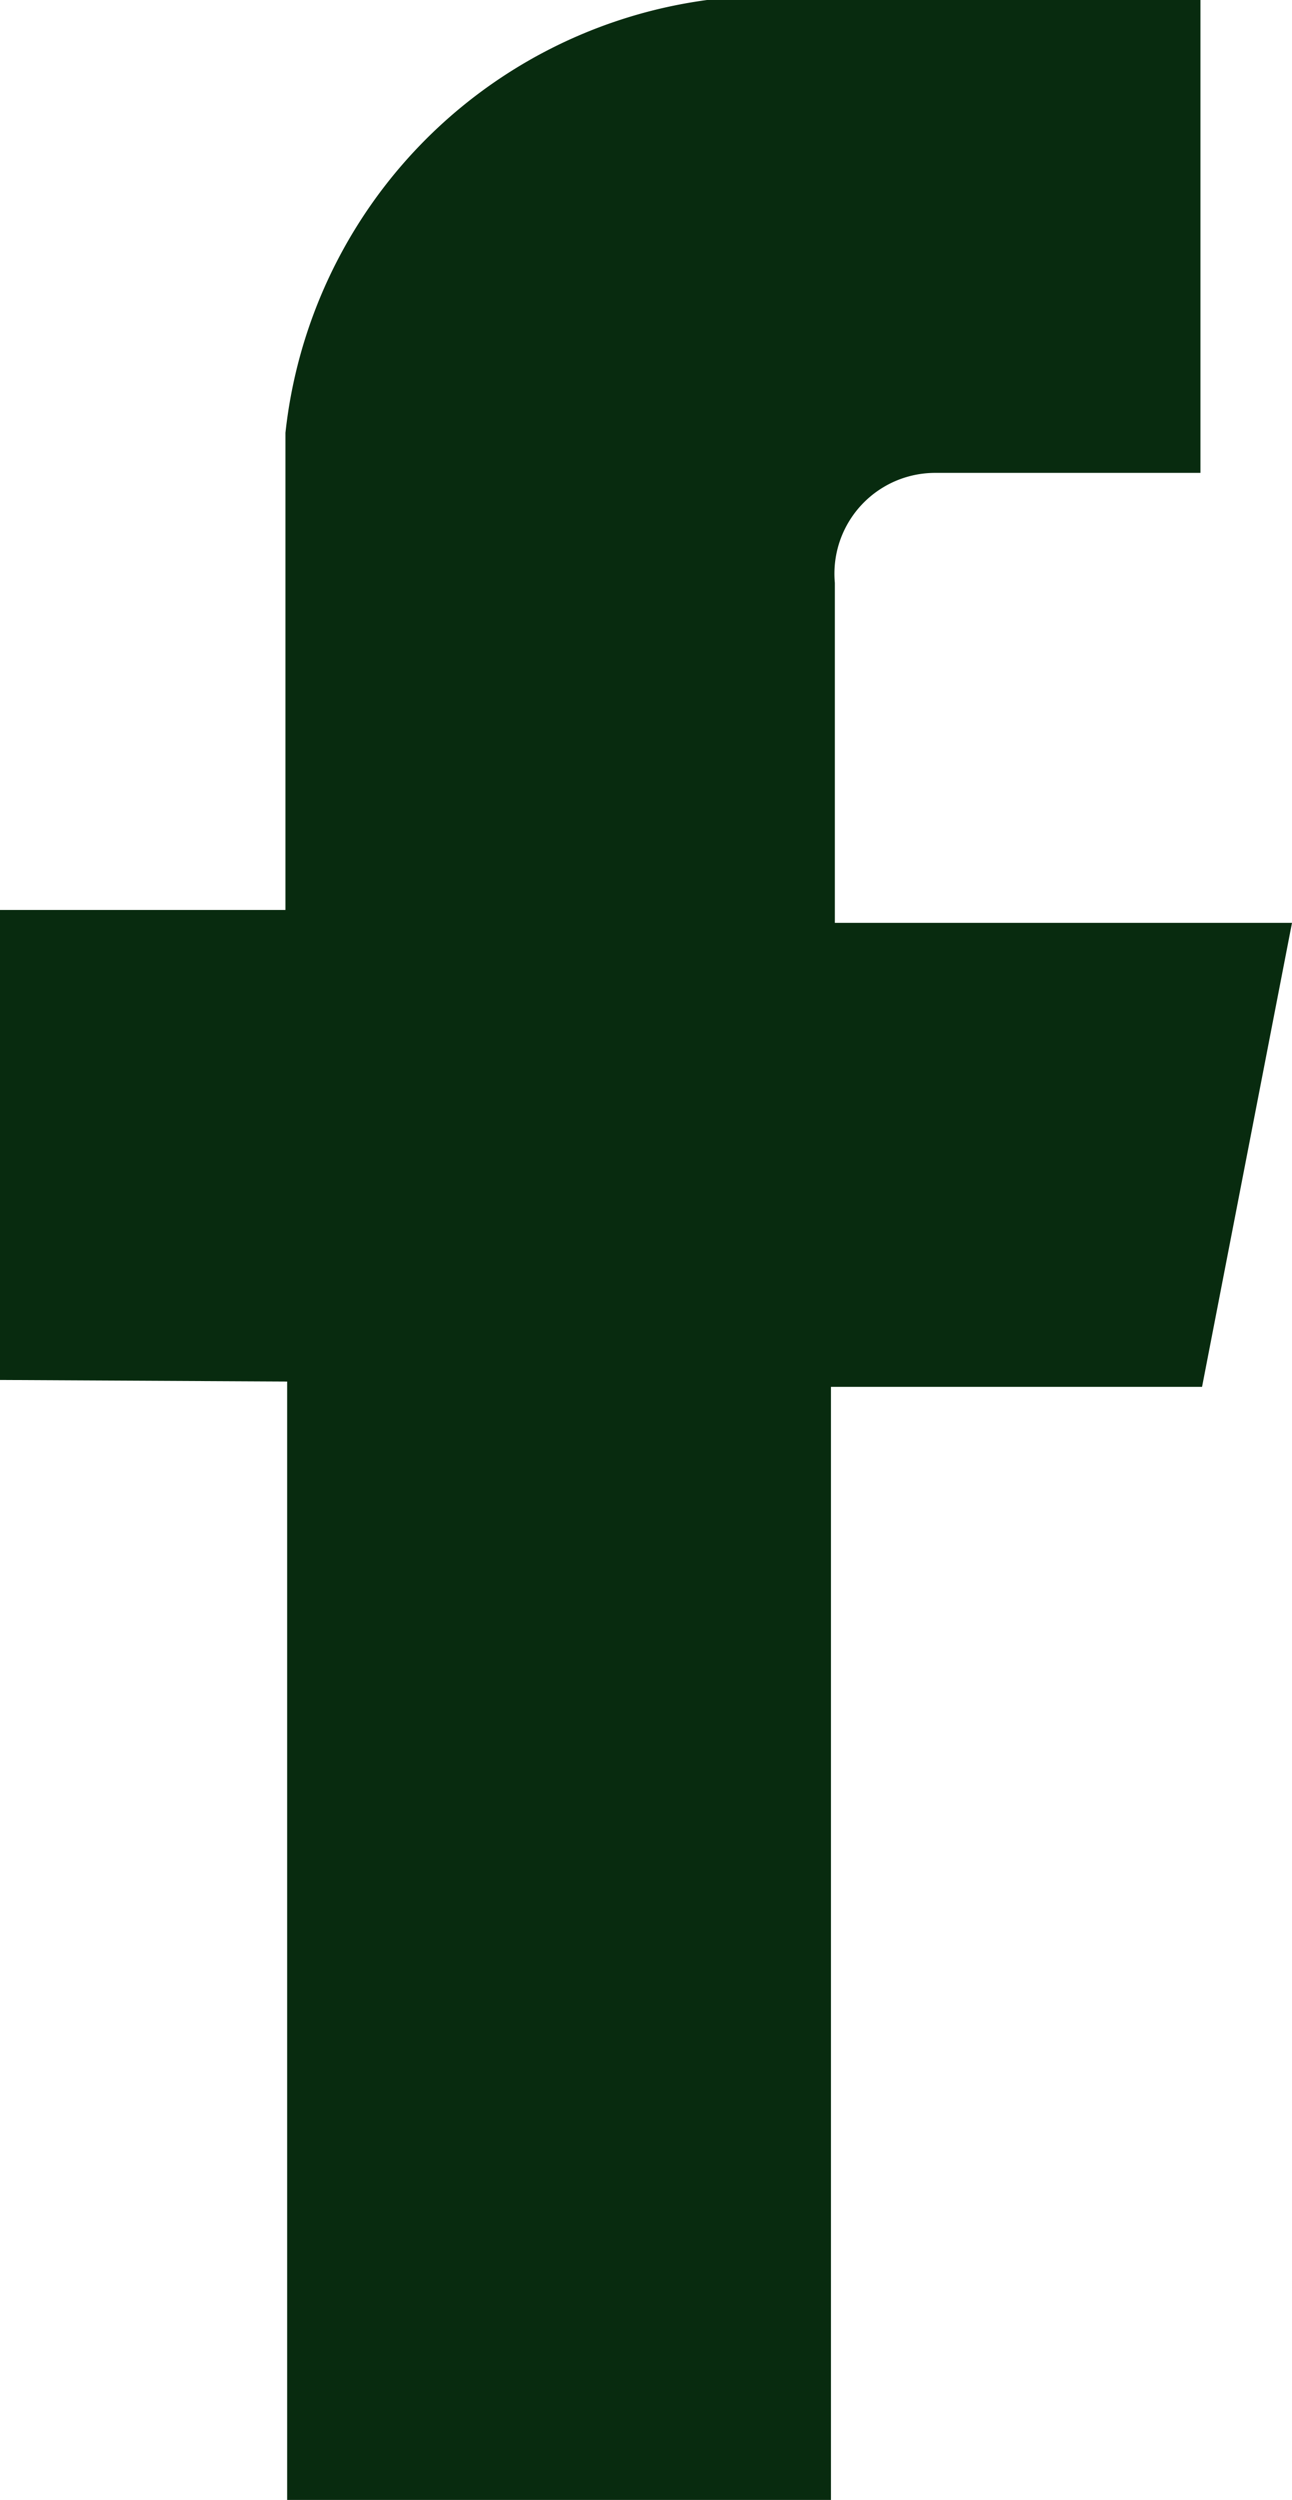 <svg xmlns="http://www.w3.org/2000/svg" width="12.927" height="25" viewBox="0 0 12.927 25">
  <path id="パス_1093" data-name="パス 1093" d="M322.873,589.816V601h5.441V589.869h3.713l.9-4.64h-4.574v-3.4a1.008,1.008,0,0,1,1.013-1.1h2.645V576h-4.937a4.9,4.9,0,0,0-4.218,4.328V585.1H320v4.7Z" transform="translate(-320 -576)" fill="#082b0f" fill-rule="evenodd"/>
</svg>

